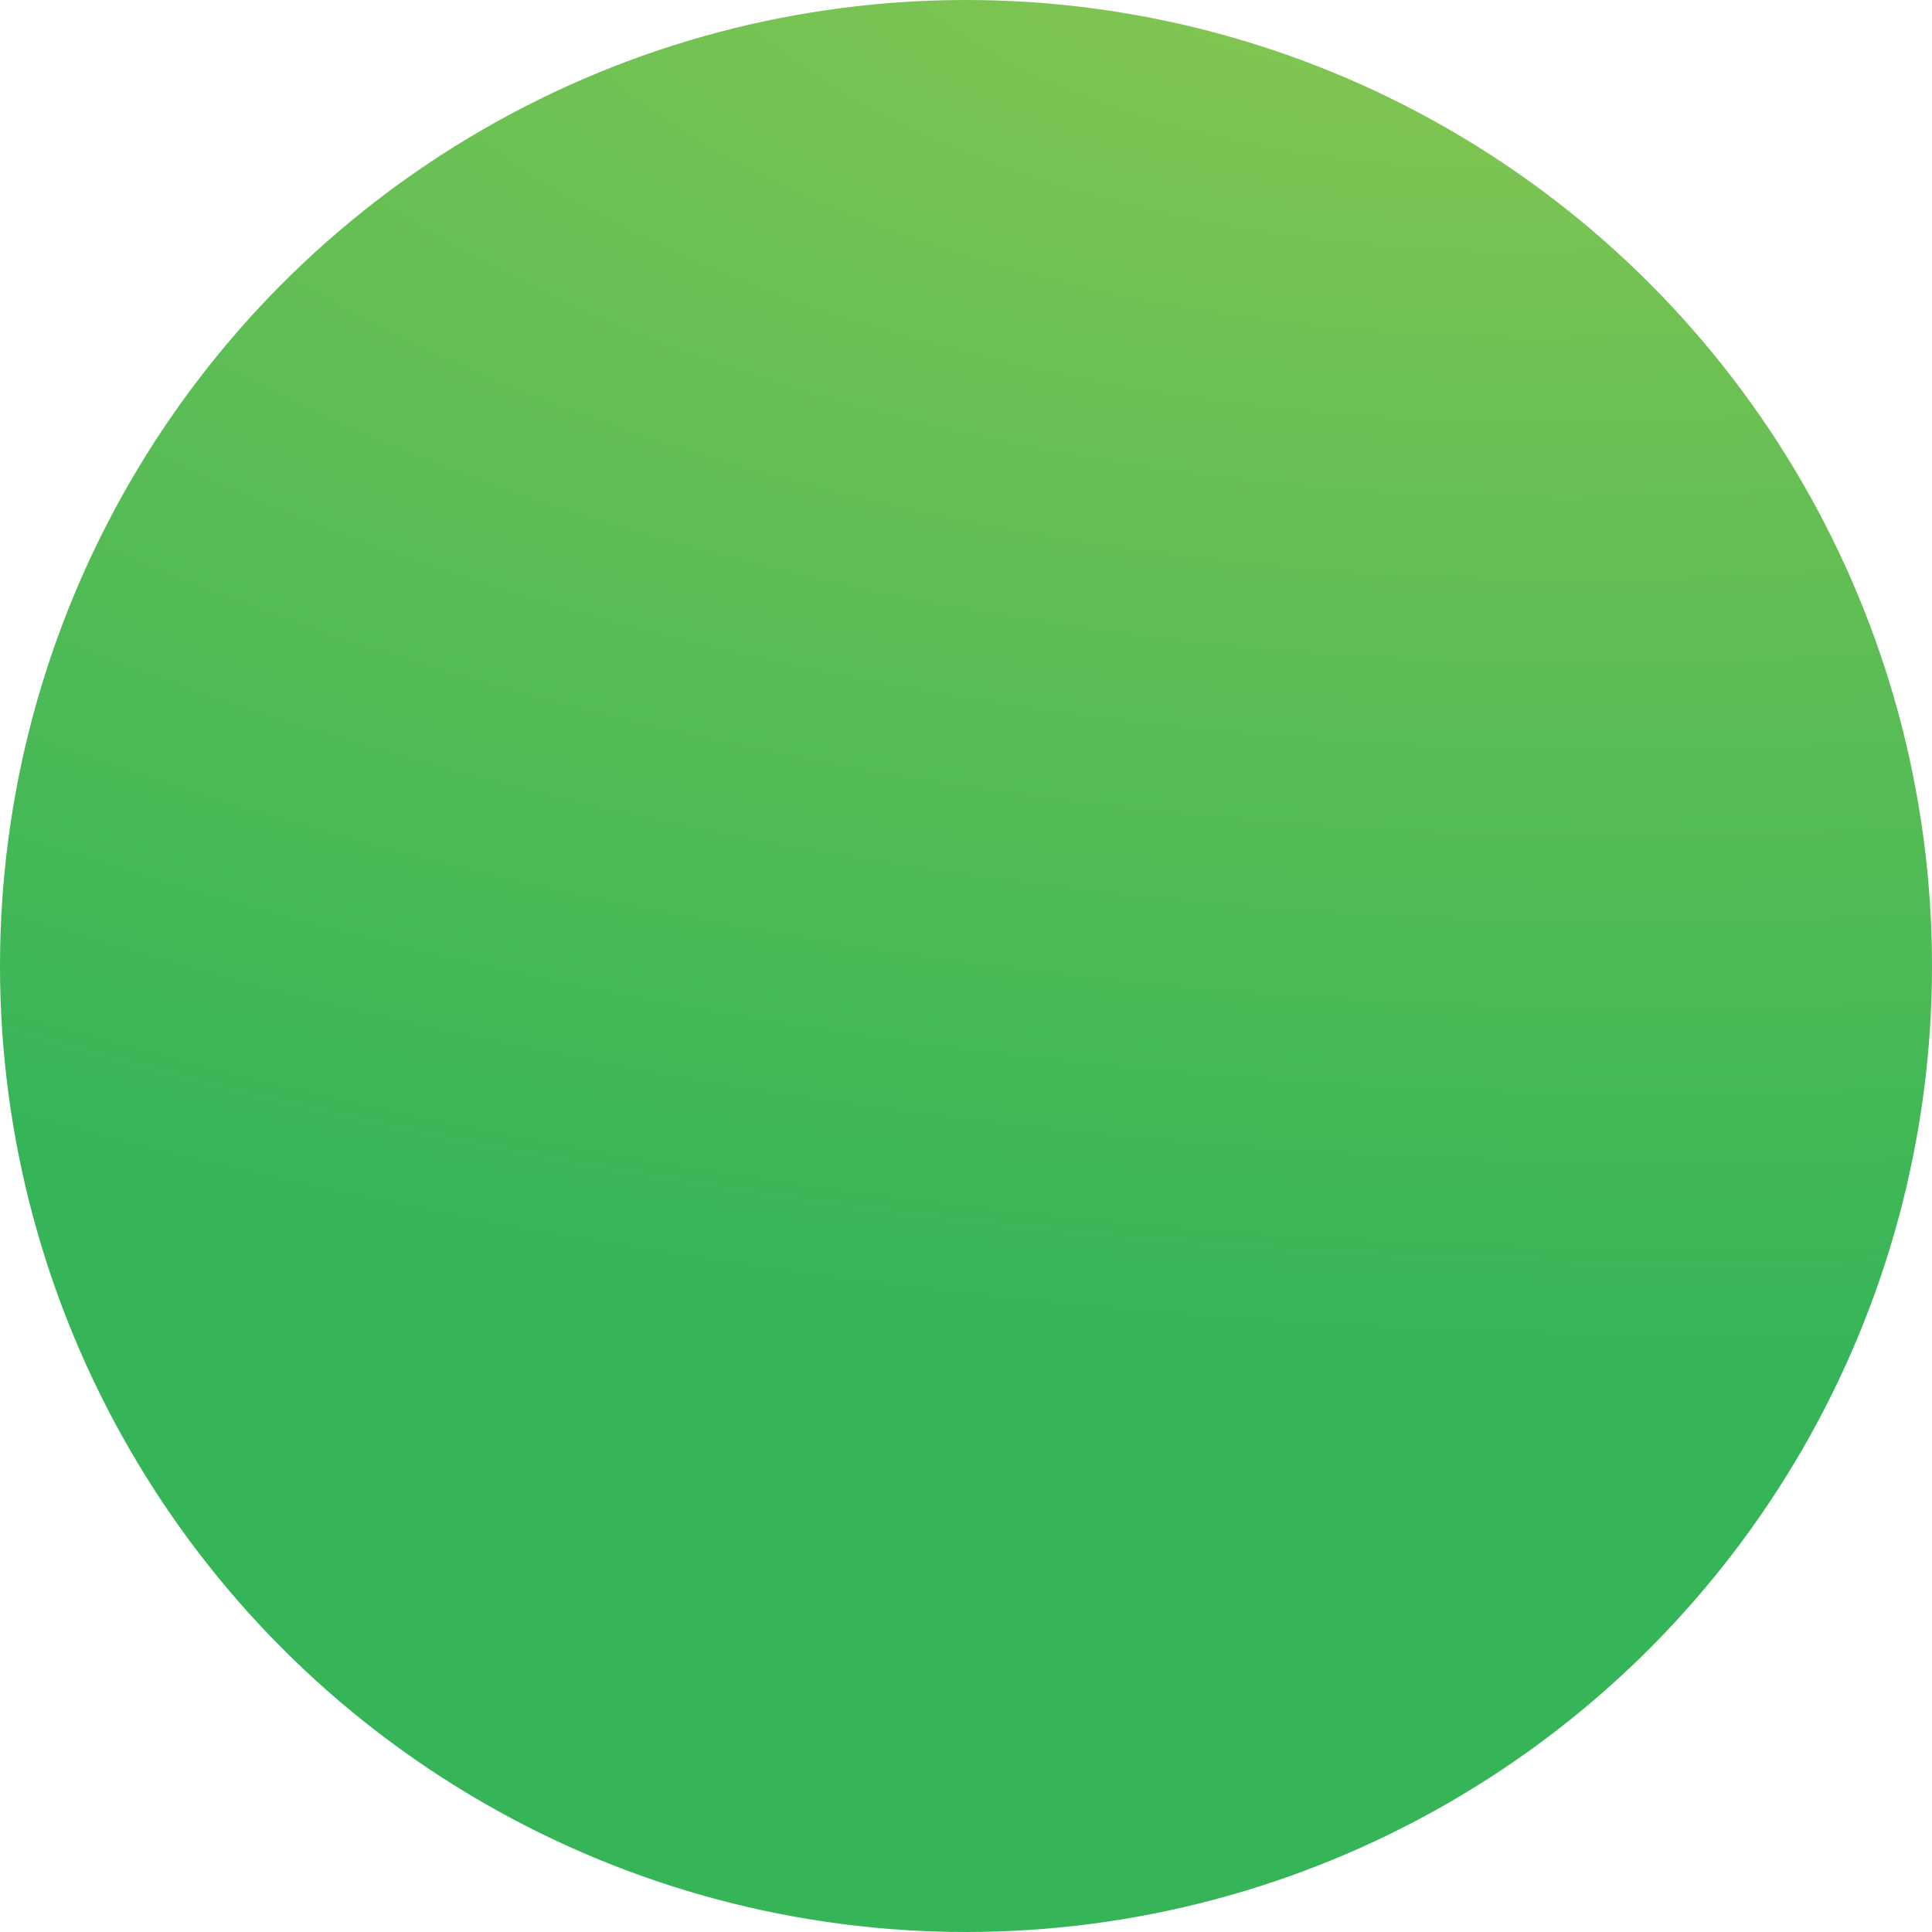 <?xml version="1.0" encoding="UTF-8"?>
<svg width="7px" height="7px" viewBox="0 0 7 7" version="1.1" xmlns="http://www.w3.org/2000/svg" xmlns:xlink="http://www.w3.org/1999/xlink">
    <title>Oval</title>
    <defs>
        <radialGradient cx="76.11%" cy="-5.816%" fx="76.11%" fy="-5.816%" r="75.658%" gradientTransform="translate(0.761,-0.058),rotate(91.615),scale(1,2.11),translate(-0.761,0.058)" id="radialGradient-1">
            <stop stop-color="#8BC751" offset="0%"></stop>
            <stop stop-color="#35B558" offset="100%"></stop>
        </radialGradient>
    </defs>
    <g id="Homepage" stroke="none" stroke-width="1" fill="none" fill-rule="evenodd">
        <g id="LandingPage" transform="translate(-1669, -2317)" fill="url(#radialGradient-1)">
            <circle id="Oval" cx="1672.5" cy="2320.5" r="3.5"></circle>
        </g>
    </g>
</svg>